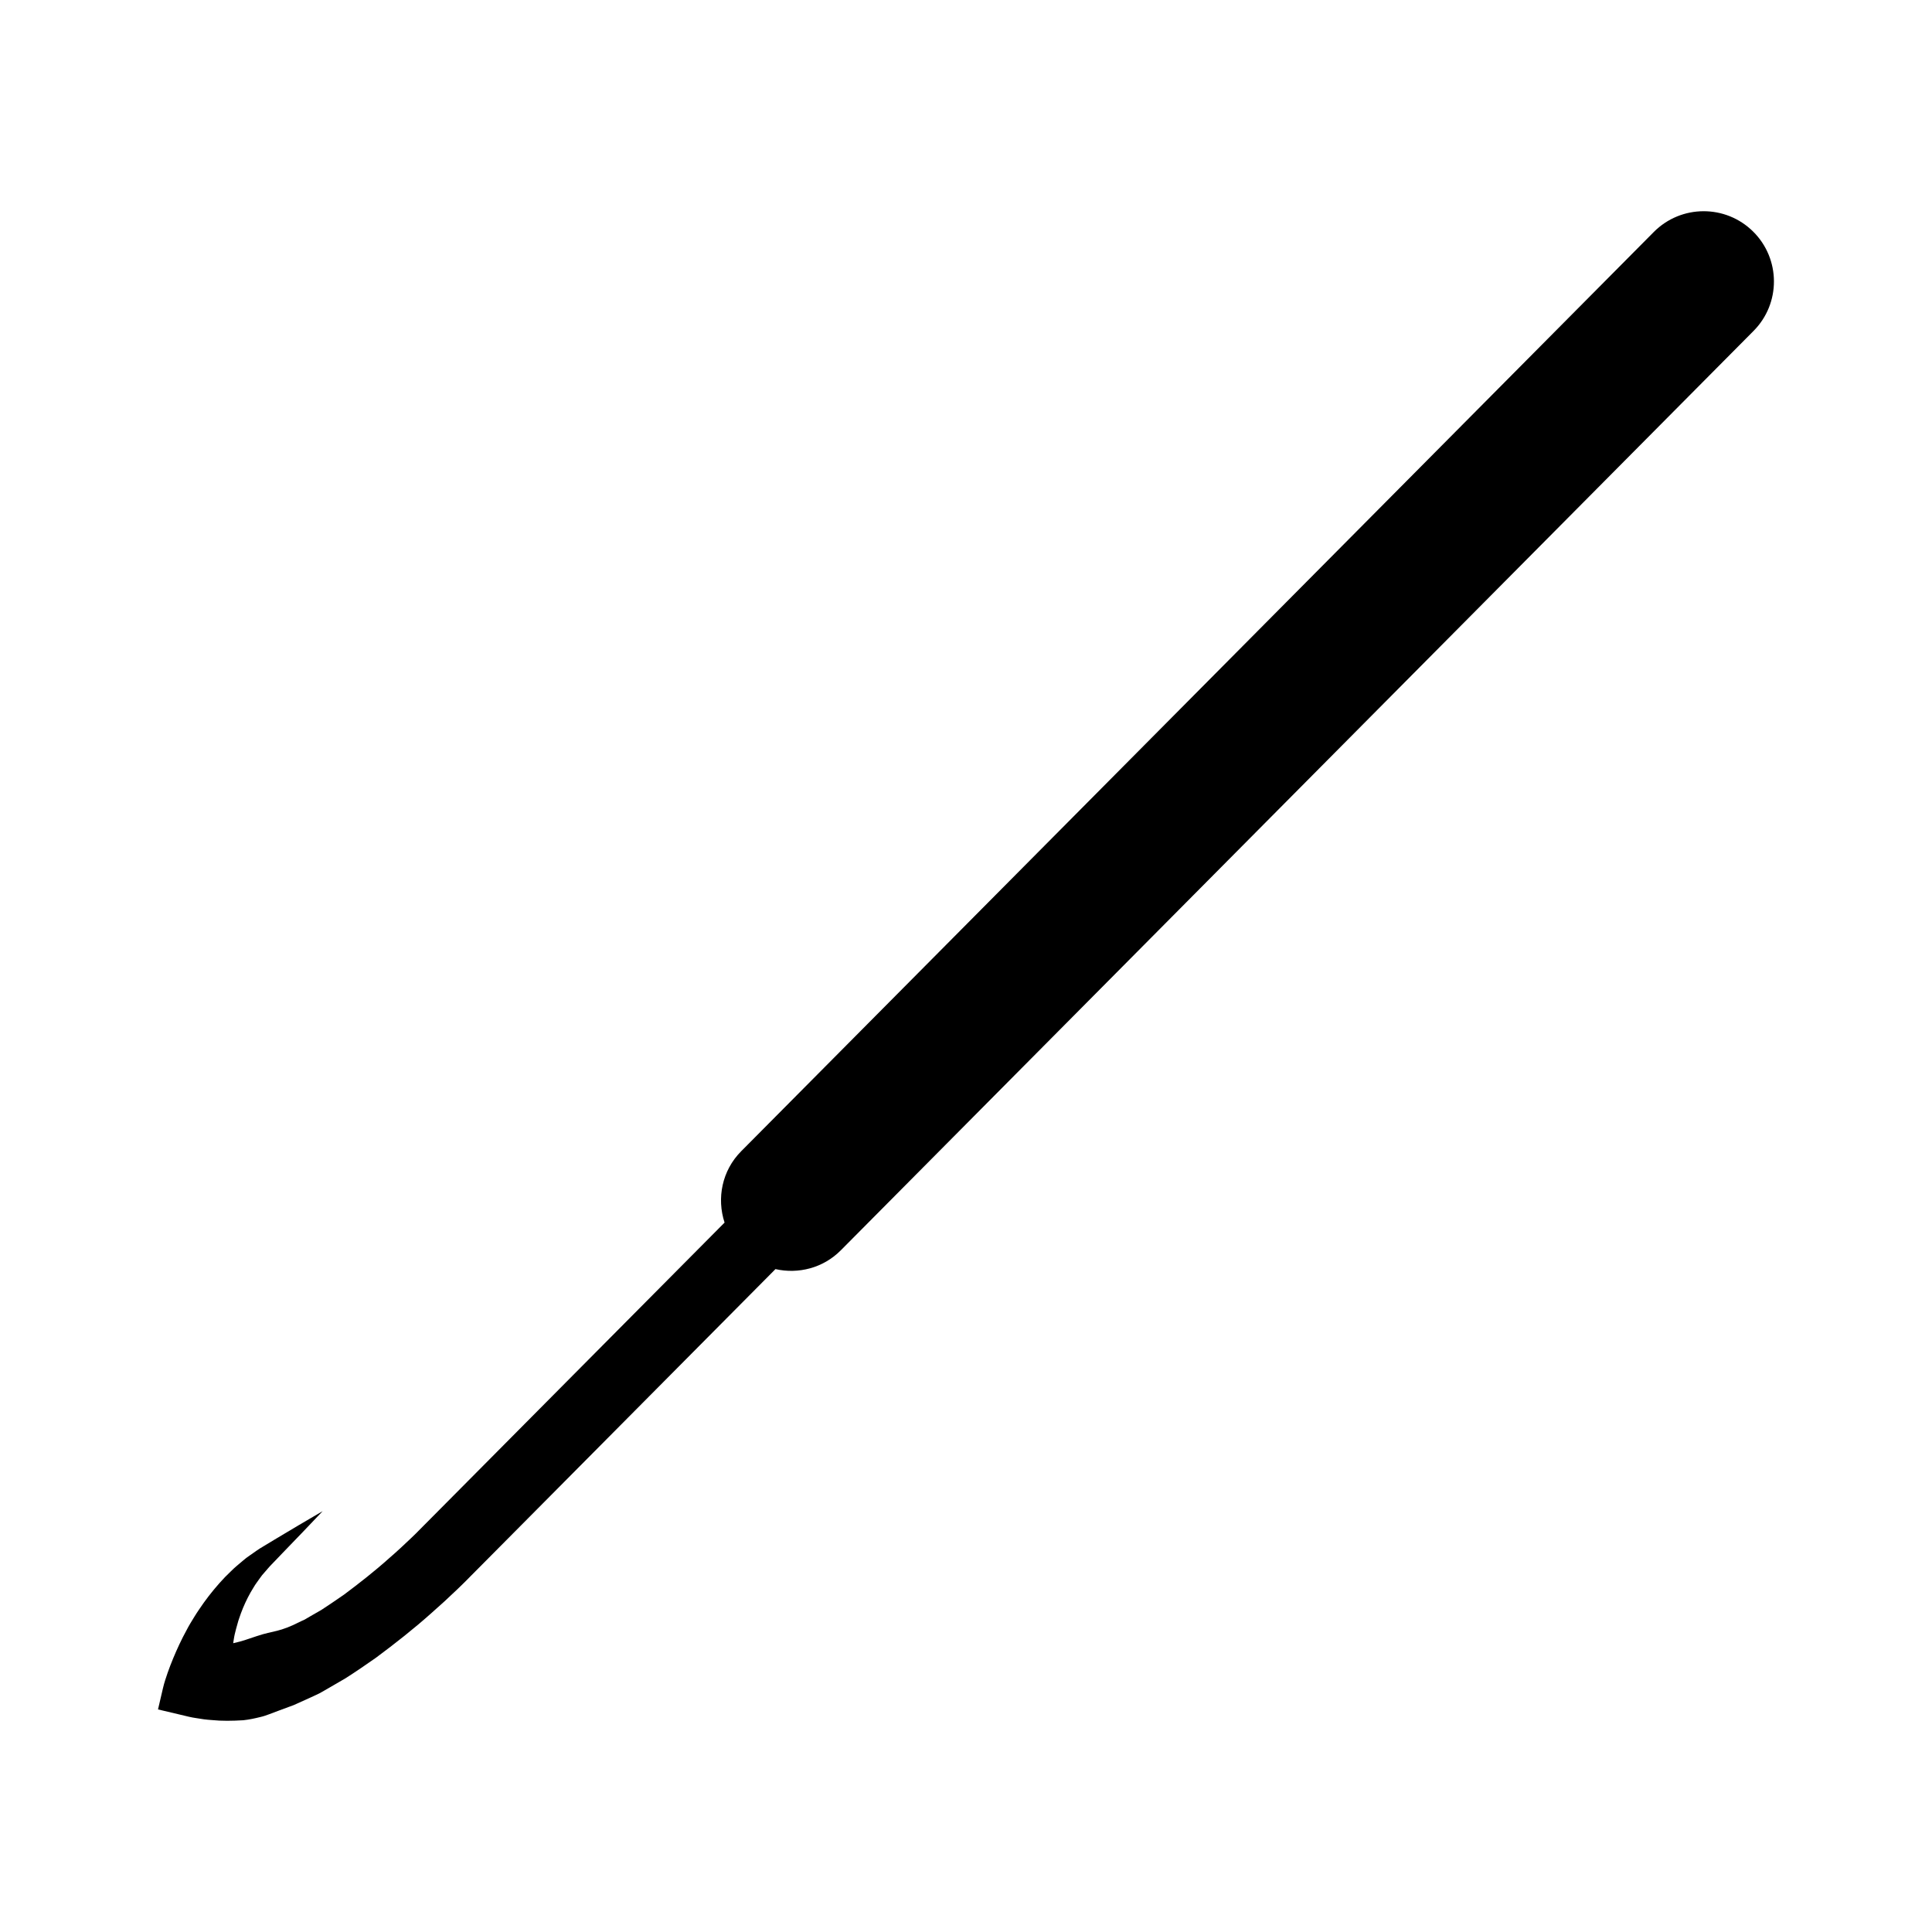 <?xml version="1.0" encoding="UTF-8"?>
<!-- Uploaded to: ICON Repo, www.iconrepo.com, Generator: ICON Repo Mixer Tools -->
<svg fill="#000000" width="800px" height="800px" version="1.1" viewBox="144 144 512 512" xmlns="http://www.w3.org/2000/svg">
 <path d="m608.61 205.38c-7.297-7.246-19.09-7.199-26.34 0.102l-241.85 243.61c-5.106 5.141-6.508 12.473-4.402 18.906l-40.77 41.059-24.34 24.52-12.172 12.258-3.043 3.062-1.516 1.531-1.336 1.289c-1.672 1.598-3.738 3.527-5.668 5.188-3.918 3.516-7.977 6.676-11.996 9.684-2.004 1.379-4.027 2.777-6 4.051l-2.918 1.676-1.457 0.855-0.031 0.02-0.066 0.031-0.926 0.422c-5.914 3.039-7.184 2.41-11.699 3.934-1.953 0.645-4.016 1.41-6.035 1.832-0.086 0.023-0.168 0.031-0.25 0.055 0.145-0.805 0.223-1.598 0.422-2.41 0.211-0.926 0.465-1.844 0.734-2.777 0.227-0.945 0.609-1.828 0.91-2.781 0.684-1.84 1.523-3.668 2.527-5.461 0.543-0.852 1.027-1.805 1.652-2.644 0.641-0.82 1.199-1.785 1.941-2.555 0.742-0.832 1.344-1.613 2.301-2.562l2.648-2.762c3.531-3.672 7.078-7.316 10.578-11.043-4.281 2.465-8.504 5.012-12.758 7.543l-3.164 1.914c-1.012 0.555-2.242 1.492-3.391 2.277-1.215 0.789-2.242 1.793-3.391 2.719-1.137 0.941-2.109 2.012-3.195 3.043-2.039 2.141-3.918 4.418-5.617 6.781-0.801 1.184-1.691 2.394-2.414 3.598-0.754 1.219-1.512 2.438-2.144 3.68-1.355 2.465-2.504 4.957-3.551 7.477-0.527 1.266-1.004 2.523-1.461 3.812-0.449 1.352-0.852 2.434-1.258 4.168l-1.289 5.531 5.977 1.414 2.195 0.523c0.68 0.16 1.34 0.277 1.996 0.371 1.32 0.238 2.656 0.414 4.016 0.504 2.707 0.281 5.535 0.23 8.449 0.051 1.473-0.16 2.984-0.473 4.492-0.852 1.441-0.309 3.344-1.152 4.988-1.734l2.551-0.945 1.273-0.469 0.941-0.422 3.699-1.672 0.926-0.43 0.457-0.211 0.117-0.051c-0.133 0.066 1.527-0.746 0.891-0.449l0.266-0.145 2.156-1.238 4.301-2.5c2.75-1.75 5.402-3.578 8.039-5.422 5.109-3.793 10.055-7.684 14.711-11.844 2.402-2.098 4.566-4.09 7.039-6.465l1.773-1.727 1.516-1.531 3.043-3.062 12.172-12.258 24.336-24.512 41.312-41.613c6.051 1.367 12.641-0.266 17.324-4.988l241.86-243.62c7.262-7.293 7.219-19.09-0.082-26.34z"/>
</svg>